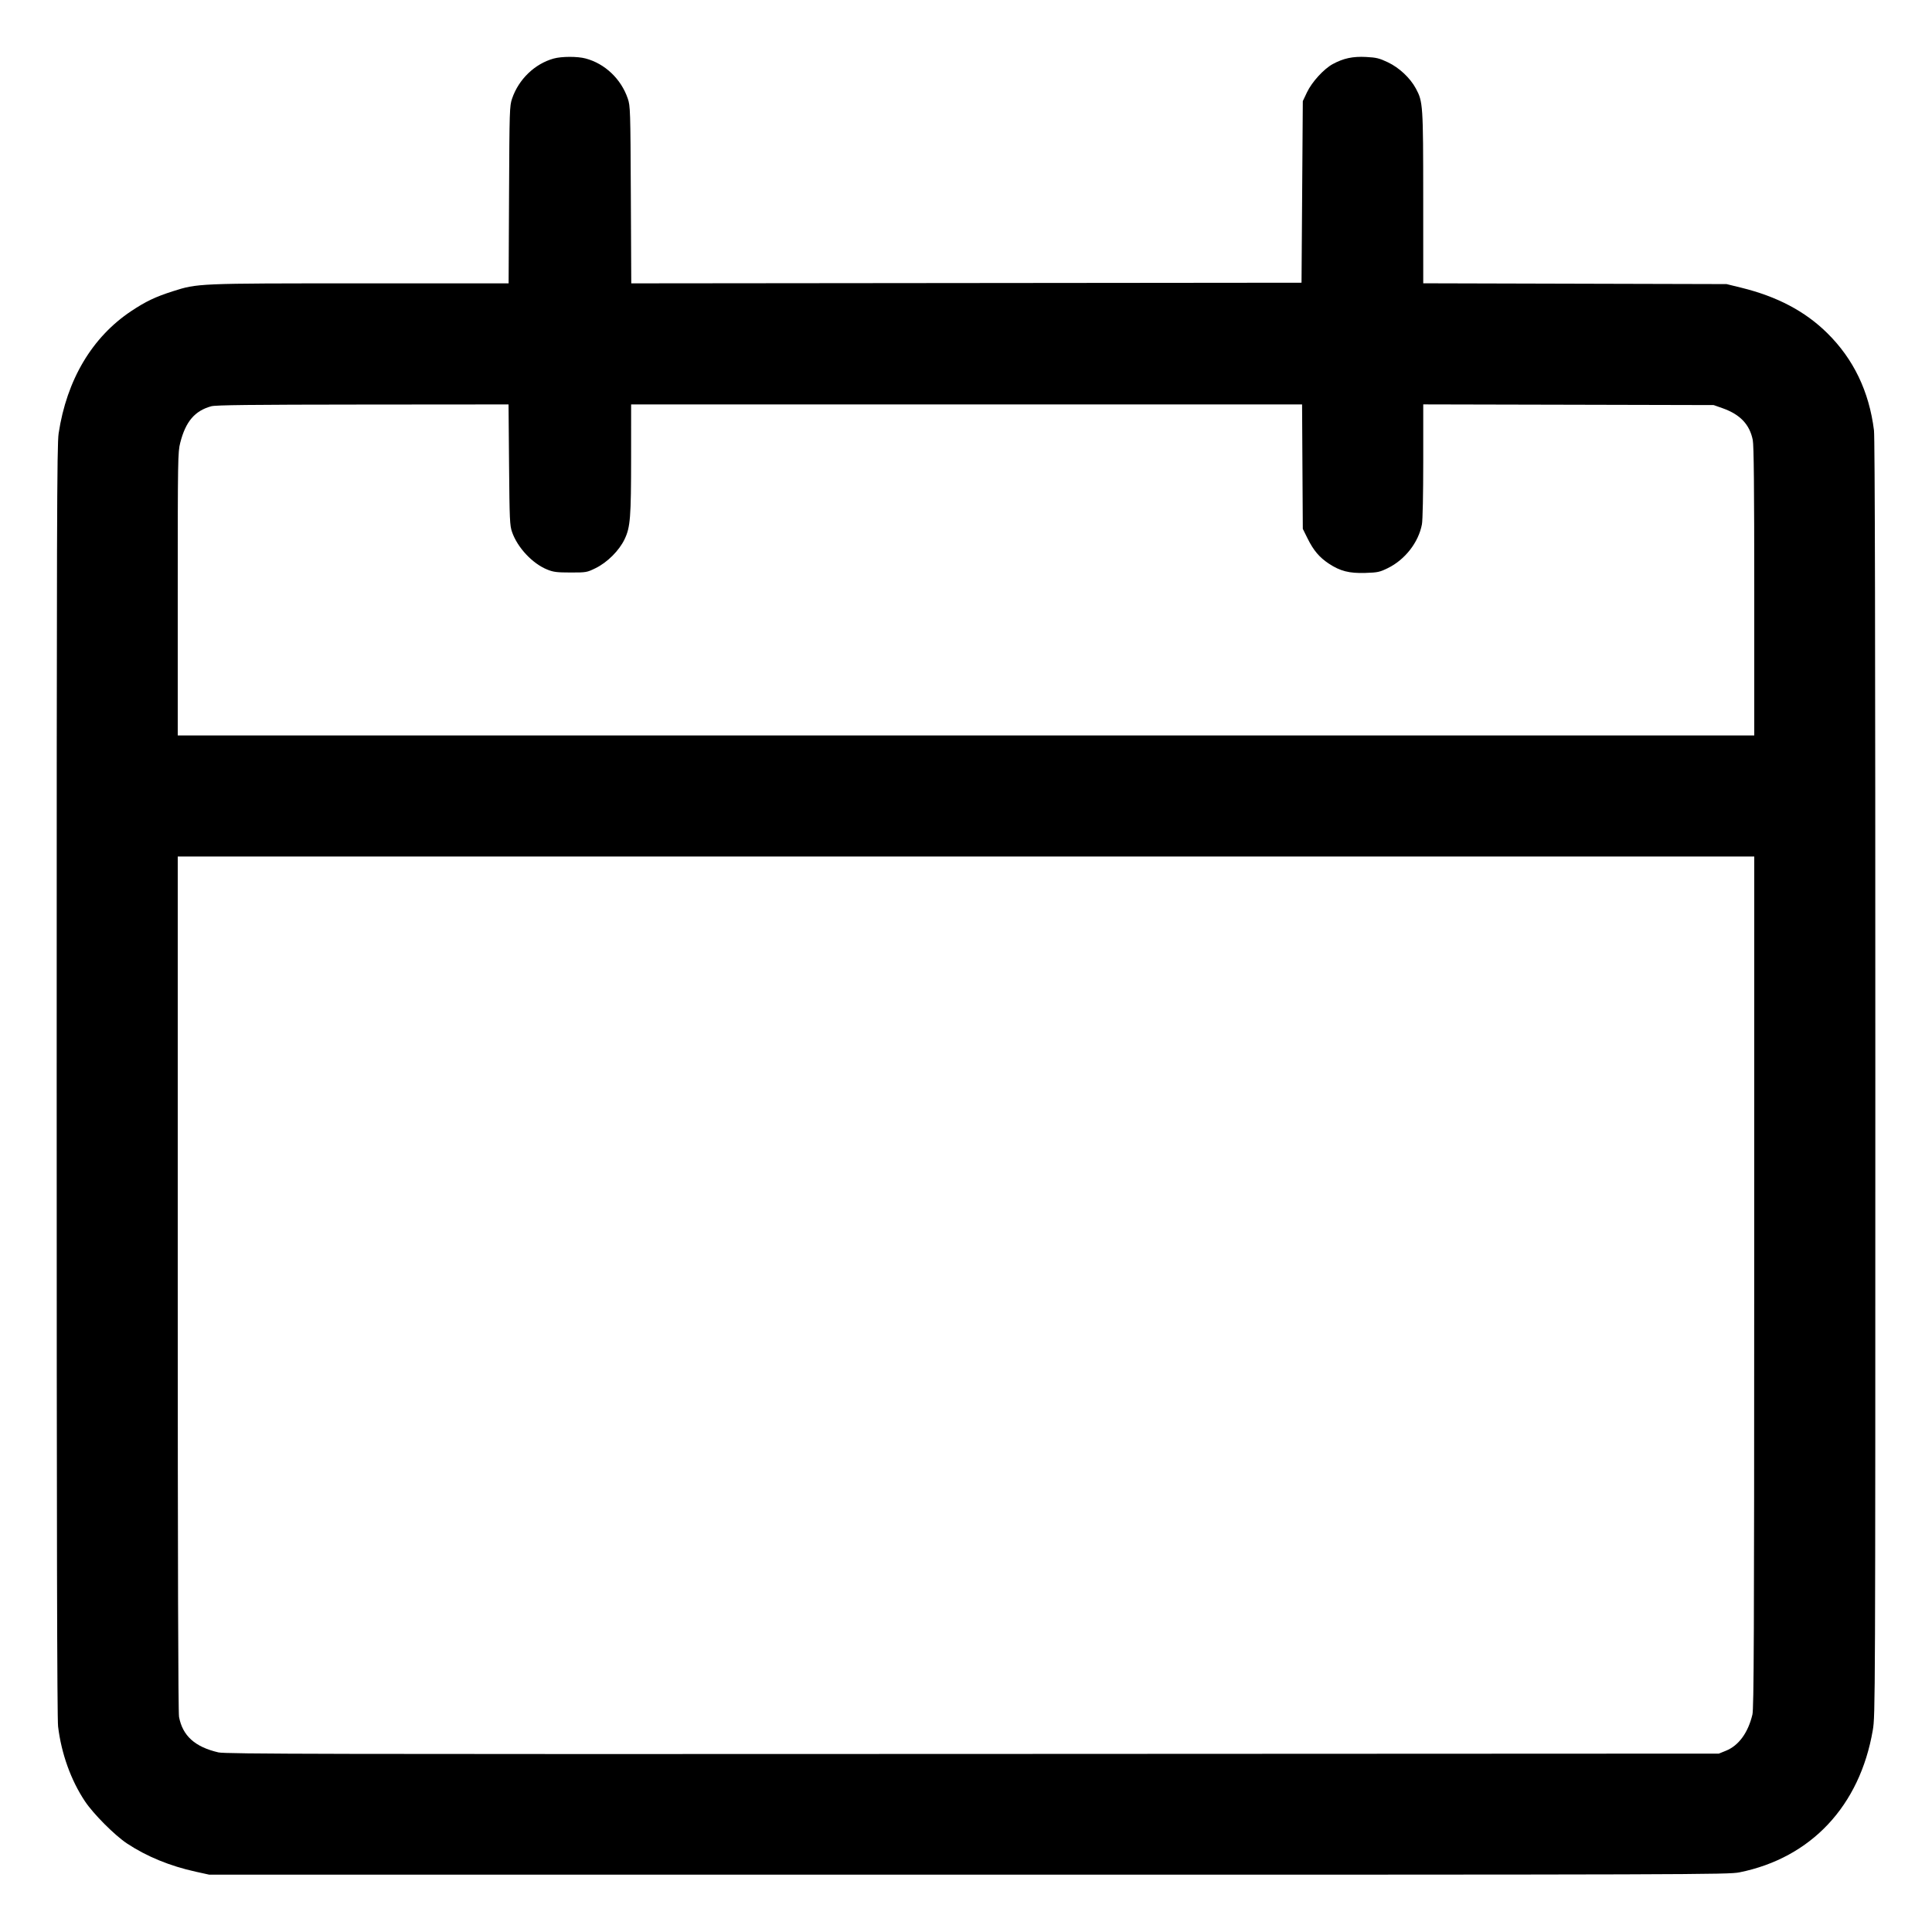 <svg xmlns="http://www.w3.org/2000/svg" width="150" height="150" viewBox="0 0 150 150" version="1.1">
  <path d="M42.989 4.545C41.523 4.949 40.27 6.154 39.76 7.65C39.563 8.228 39.554 8.508 39.522 15.125L39.489 22 27.982 22C15.306 22 15.348 21.998 13.403 22.619C12.065 23.046 11.31 23.406 10.19 24.152C7.147 26.177 5.178 29.495 4.552 33.651C4.419 34.53 4.401 40.551 4.401 83.9C4.401 118.877 4.432 133.411 4.51 134.05C4.766 136.16 5.509 138.224 6.599 139.857C7.258 140.843 8.914 142.502 9.869 143.133C11.394 144.14 13.197 144.88 15.2 145.319L16.25 145.55 75.2 145.55C131.747 145.55 134.187 145.543 135.05 145.369C140.612 144.247 144.398 140.209 145.404 134.326C145.597 133.199 145.6 132.375 145.6 83.715C145.601 49.635 145.568 33.989 145.495 33.409C145.116 30.382 143.903 27.864 141.855 25.85C140.139 24.162 137.977 23.022 135.194 22.338L134.05 22.057 122.275 22.026L110.5 21.995 110.498 15.372C110.496 8.15 110.479 7.894 109.93 6.876C109.483 6.049 108.636 5.255 107.754 4.836C107.09 4.521 106.862 4.465 106.062 4.423C105.033 4.369 104.309 4.523 103.476 4.974C102.78 5.351 101.853 6.367 101.473 7.169L101.15 7.85 101.1 14.9L101.05 21.95 75.031 21.975L49.011 22 48.978 15.125C48.946 8.508 48.937 8.228 48.74 7.65C48.221 6.129 46.969 4.94 45.465 4.54C44.833 4.371 43.609 4.374 42.989 4.545M16.4 31.543C15.119 31.898 14.415 32.727 13.994 34.374C13.808 35.101 13.8 35.576 13.8 46.116L13.8 57.1 75 57.1L136.2 57.1 136.2 45.917C136.2 37.912 136.167 34.571 136.085 34.163C135.843 32.955 135.104 32.176 133.743 31.695L133.05 31.45 121.775 31.423L110.5 31.397 110.5 35.785C110.5 38.351 110.458 40.396 110.398 40.711C110.133 42.11 109.088 43.452 107.754 44.107C107.119 44.418 106.966 44.451 106.004 44.482C104.753 44.522 104.047 44.341 103.163 43.755C102.431 43.269 101.975 42.728 101.519 41.805L101.15 41.061 101.121 36.23L101.093 31.4 75.046 31.4L49 31.4 48.999 35.475C48.998 40.191 48.94 40.928 48.493 41.865C48.071 42.75 47.15 43.668 46.238 44.113C45.568 44.441 45.517 44.45 44.3 44.449C43.24 44.448 42.965 44.414 42.496 44.224C41.341 43.759 40.177 42.518 39.754 41.3C39.579 40.796 39.56 40.357 39.523 36.075L39.483 31.4 28.167 31.409C19.449 31.416 16.747 31.447 16.4 31.543M13.8 99.636C13.8 121.336 13.835 132.955 13.9 133.301C14.179 134.77 15.136 135.633 16.956 136.055C17.505 136.182 25.003 136.198 75.518 136.176L133.45 136.15 134.003 135.926C134.993 135.525 135.719 134.532 136.057 133.118C136.17 132.646 136.194 126.976 136.196 99.525L136.2 66.5 75 66.5L13.8 66.5 13.8 99.636" stroke="none" fill="#000000" fill-rule="evenodd" stroke-width="0.1"></path>
</svg>